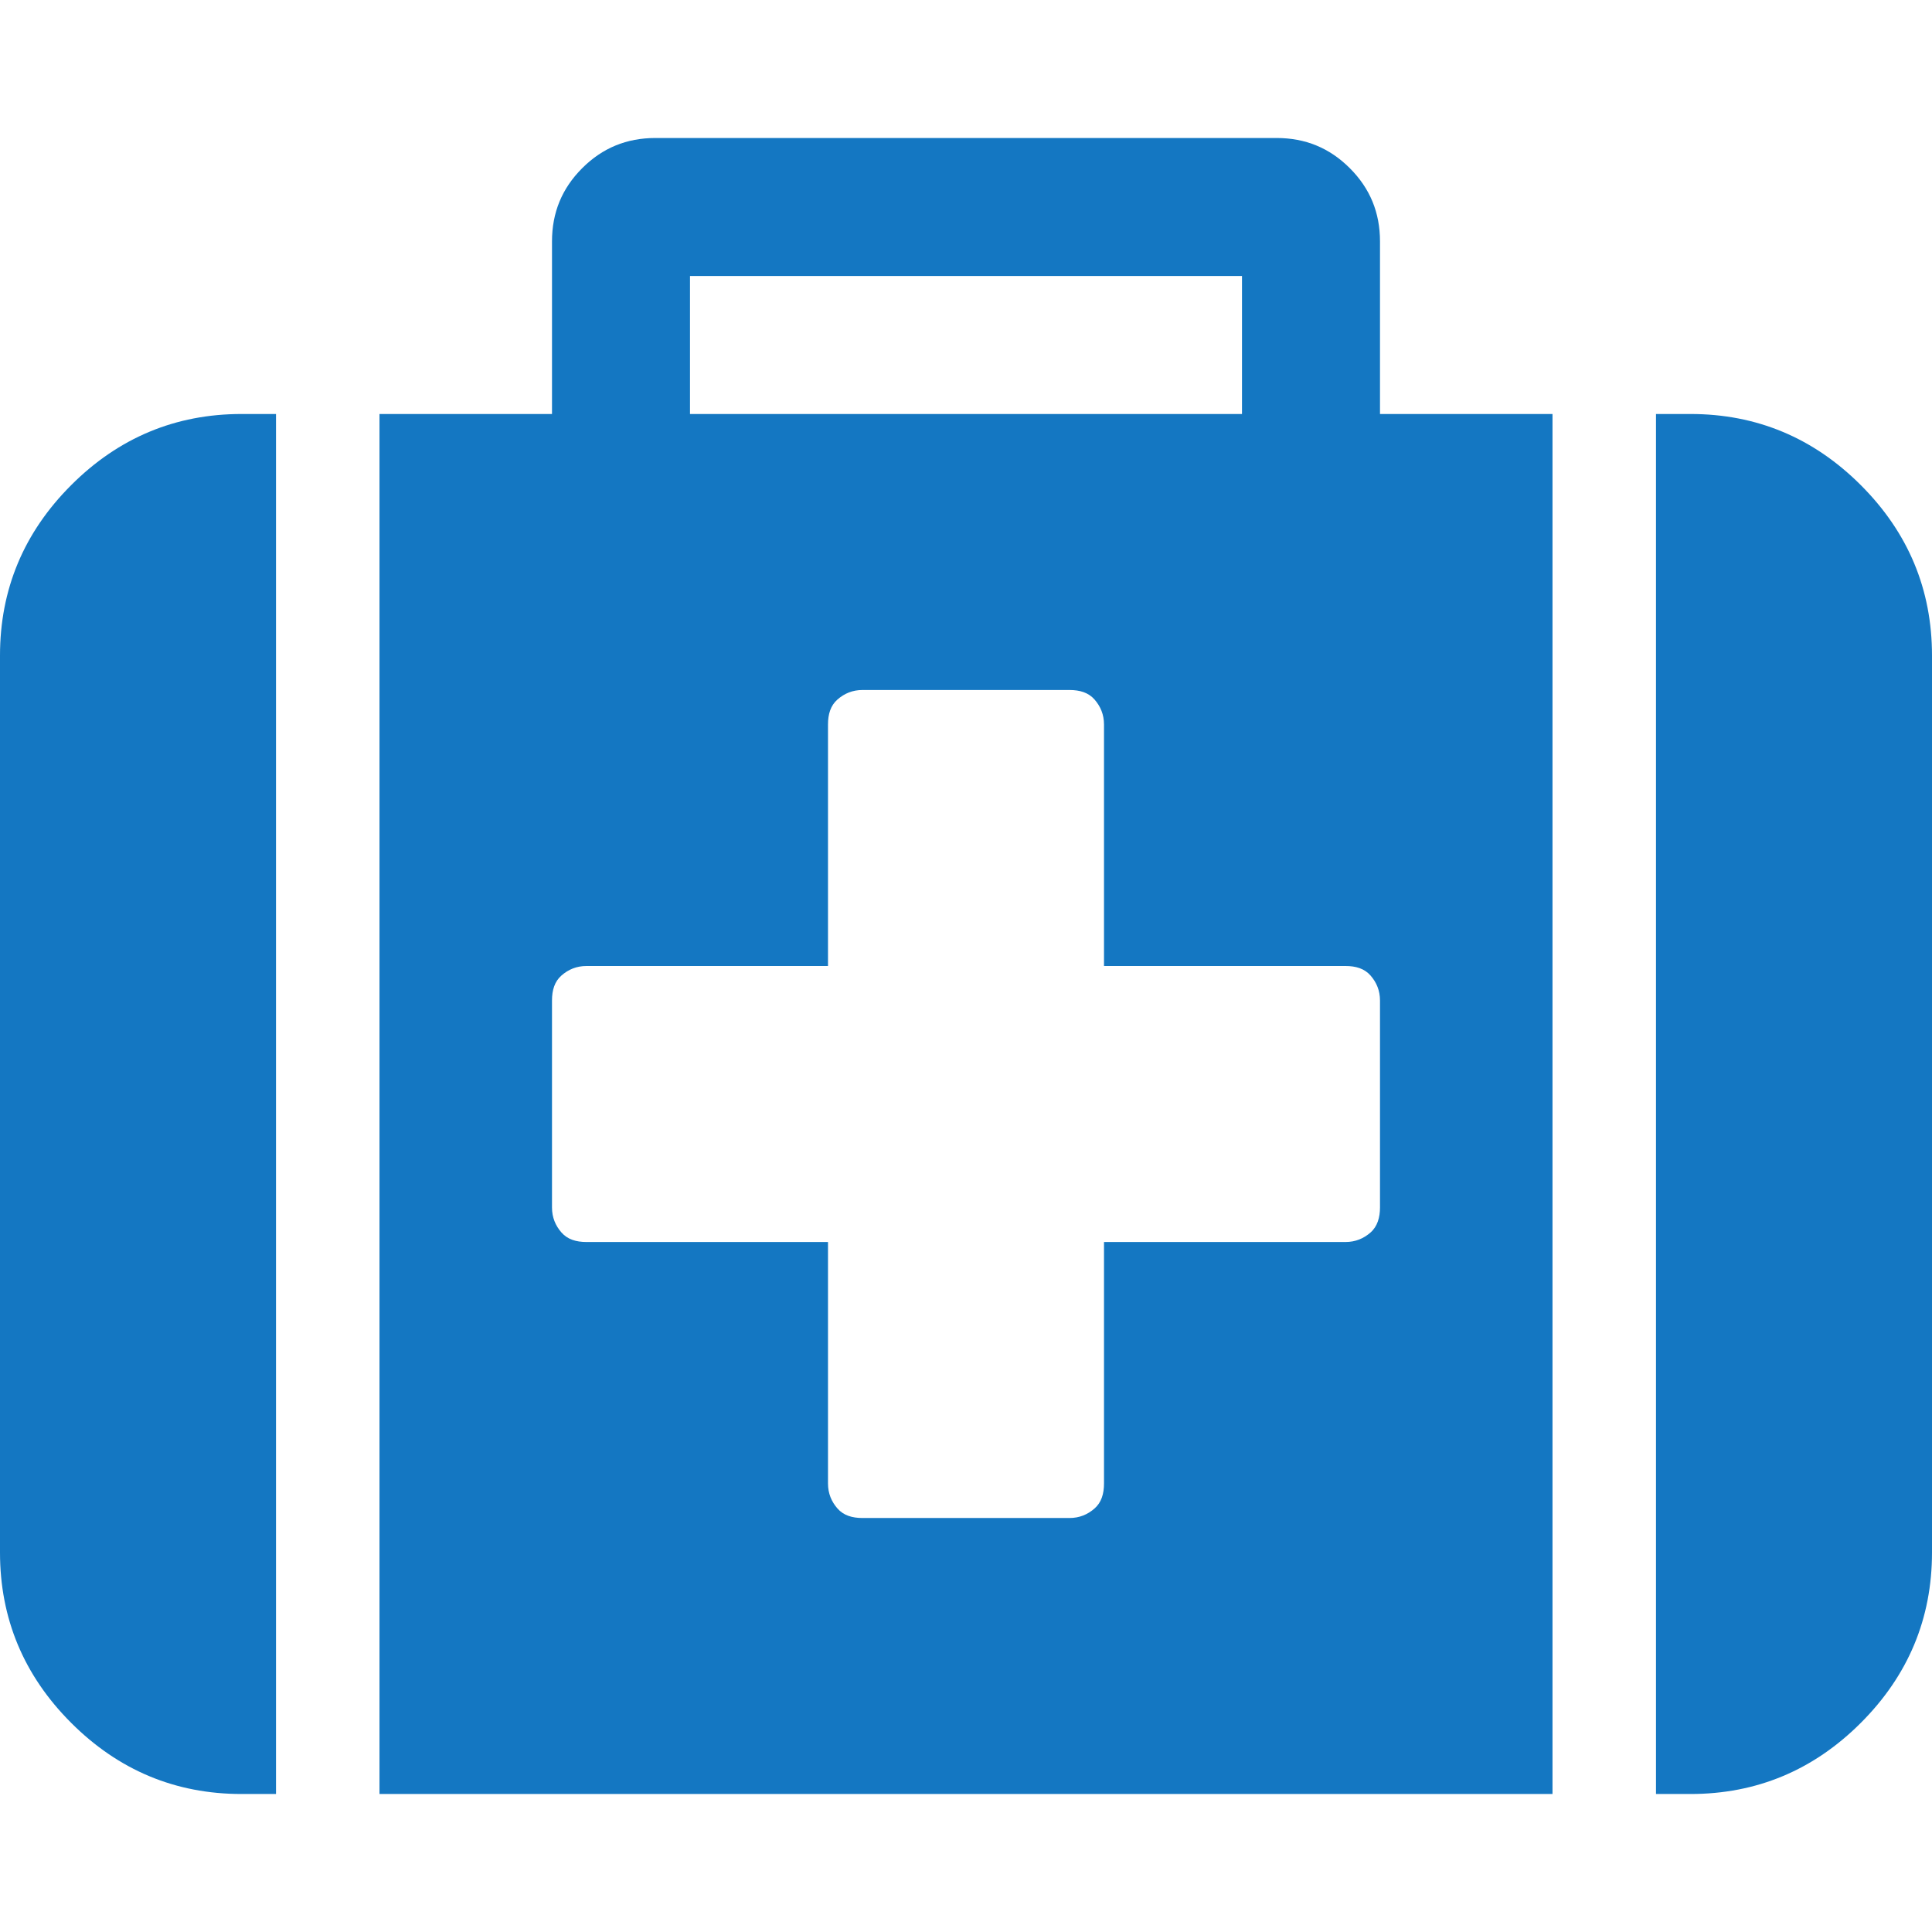 <?xml version="1.0" encoding="utf-8"?>
<!-- Generator: Adobe Illustrator 22.0.1, SVG Export Plug-In . SVG Version: 6.00 Build 0)  -->
<svg version="1.1" id="Layer_1" xmlns="http://www.w3.org/2000/svg" xmlns:xlink="http://www.w3.org/1999/xlink" x="0px" y="0px"
	 viewBox="0 0 448 448" style="enable-background:new 0 0 448 448;" xml:space="preserve">
<style type="text/css">
	.st0{fill:#1477C2;}
</style>
<title></title>
<g id="icomoon-ignore">
</g>
<path class="st0" d="M320,280v-48c0-2.3-0.8-4.2-2.2-5.8s-3.4-2.2-5.8-2.2h-56v-56c0-2.3-0.8-4.2-2.2-5.8s-3.4-2.2-5.8-2.2h-48
	c-2.3,0-4.2,0.8-5.8,2.2s-2.2,3.4-2.2,5.8v56h-56c-2.3,0-4.2,0.8-5.8,2.2s-2.2,3.4-2.2,5.8v48c0,2.3,0.8,4.2,2.2,5.8
	s3.4,2.2,5.8,2.2h56v56c0,2.3,0.8,4.2,2.2,5.8s3.4,2.2,5.8,2.2h48c2.3,0,4.2-0.8,5.8-2.2s2.2-3.4,2.2-5.8v-56h56
	c2.3,0,4.2-0.8,5.8-2.2S320,282.3,320,280z M160,96h128V64H160V96z M64,96v320h-8c-15.3,0-28.5-5.5-39.5-16.5S0,375.3,0,360V152
	c0-15.3,5.5-28.5,16.5-39.5S40.7,96,56,96H64z M360,96v320H88V96h40V56c0-6.7,2.3-12.3,7-17s10.3-7,17-7h144c6.7,0,12.3,2.3,17,7
	s7,10.3,7,17v40H360z M448,152v208c0,15.3-5.5,28.5-16.5,39.5S407.3,416,392,416h-8V96h8c15.3,0,28.5,5.5,39.5,16.5
	S448,136.7,448,152z"/>
</svg>
